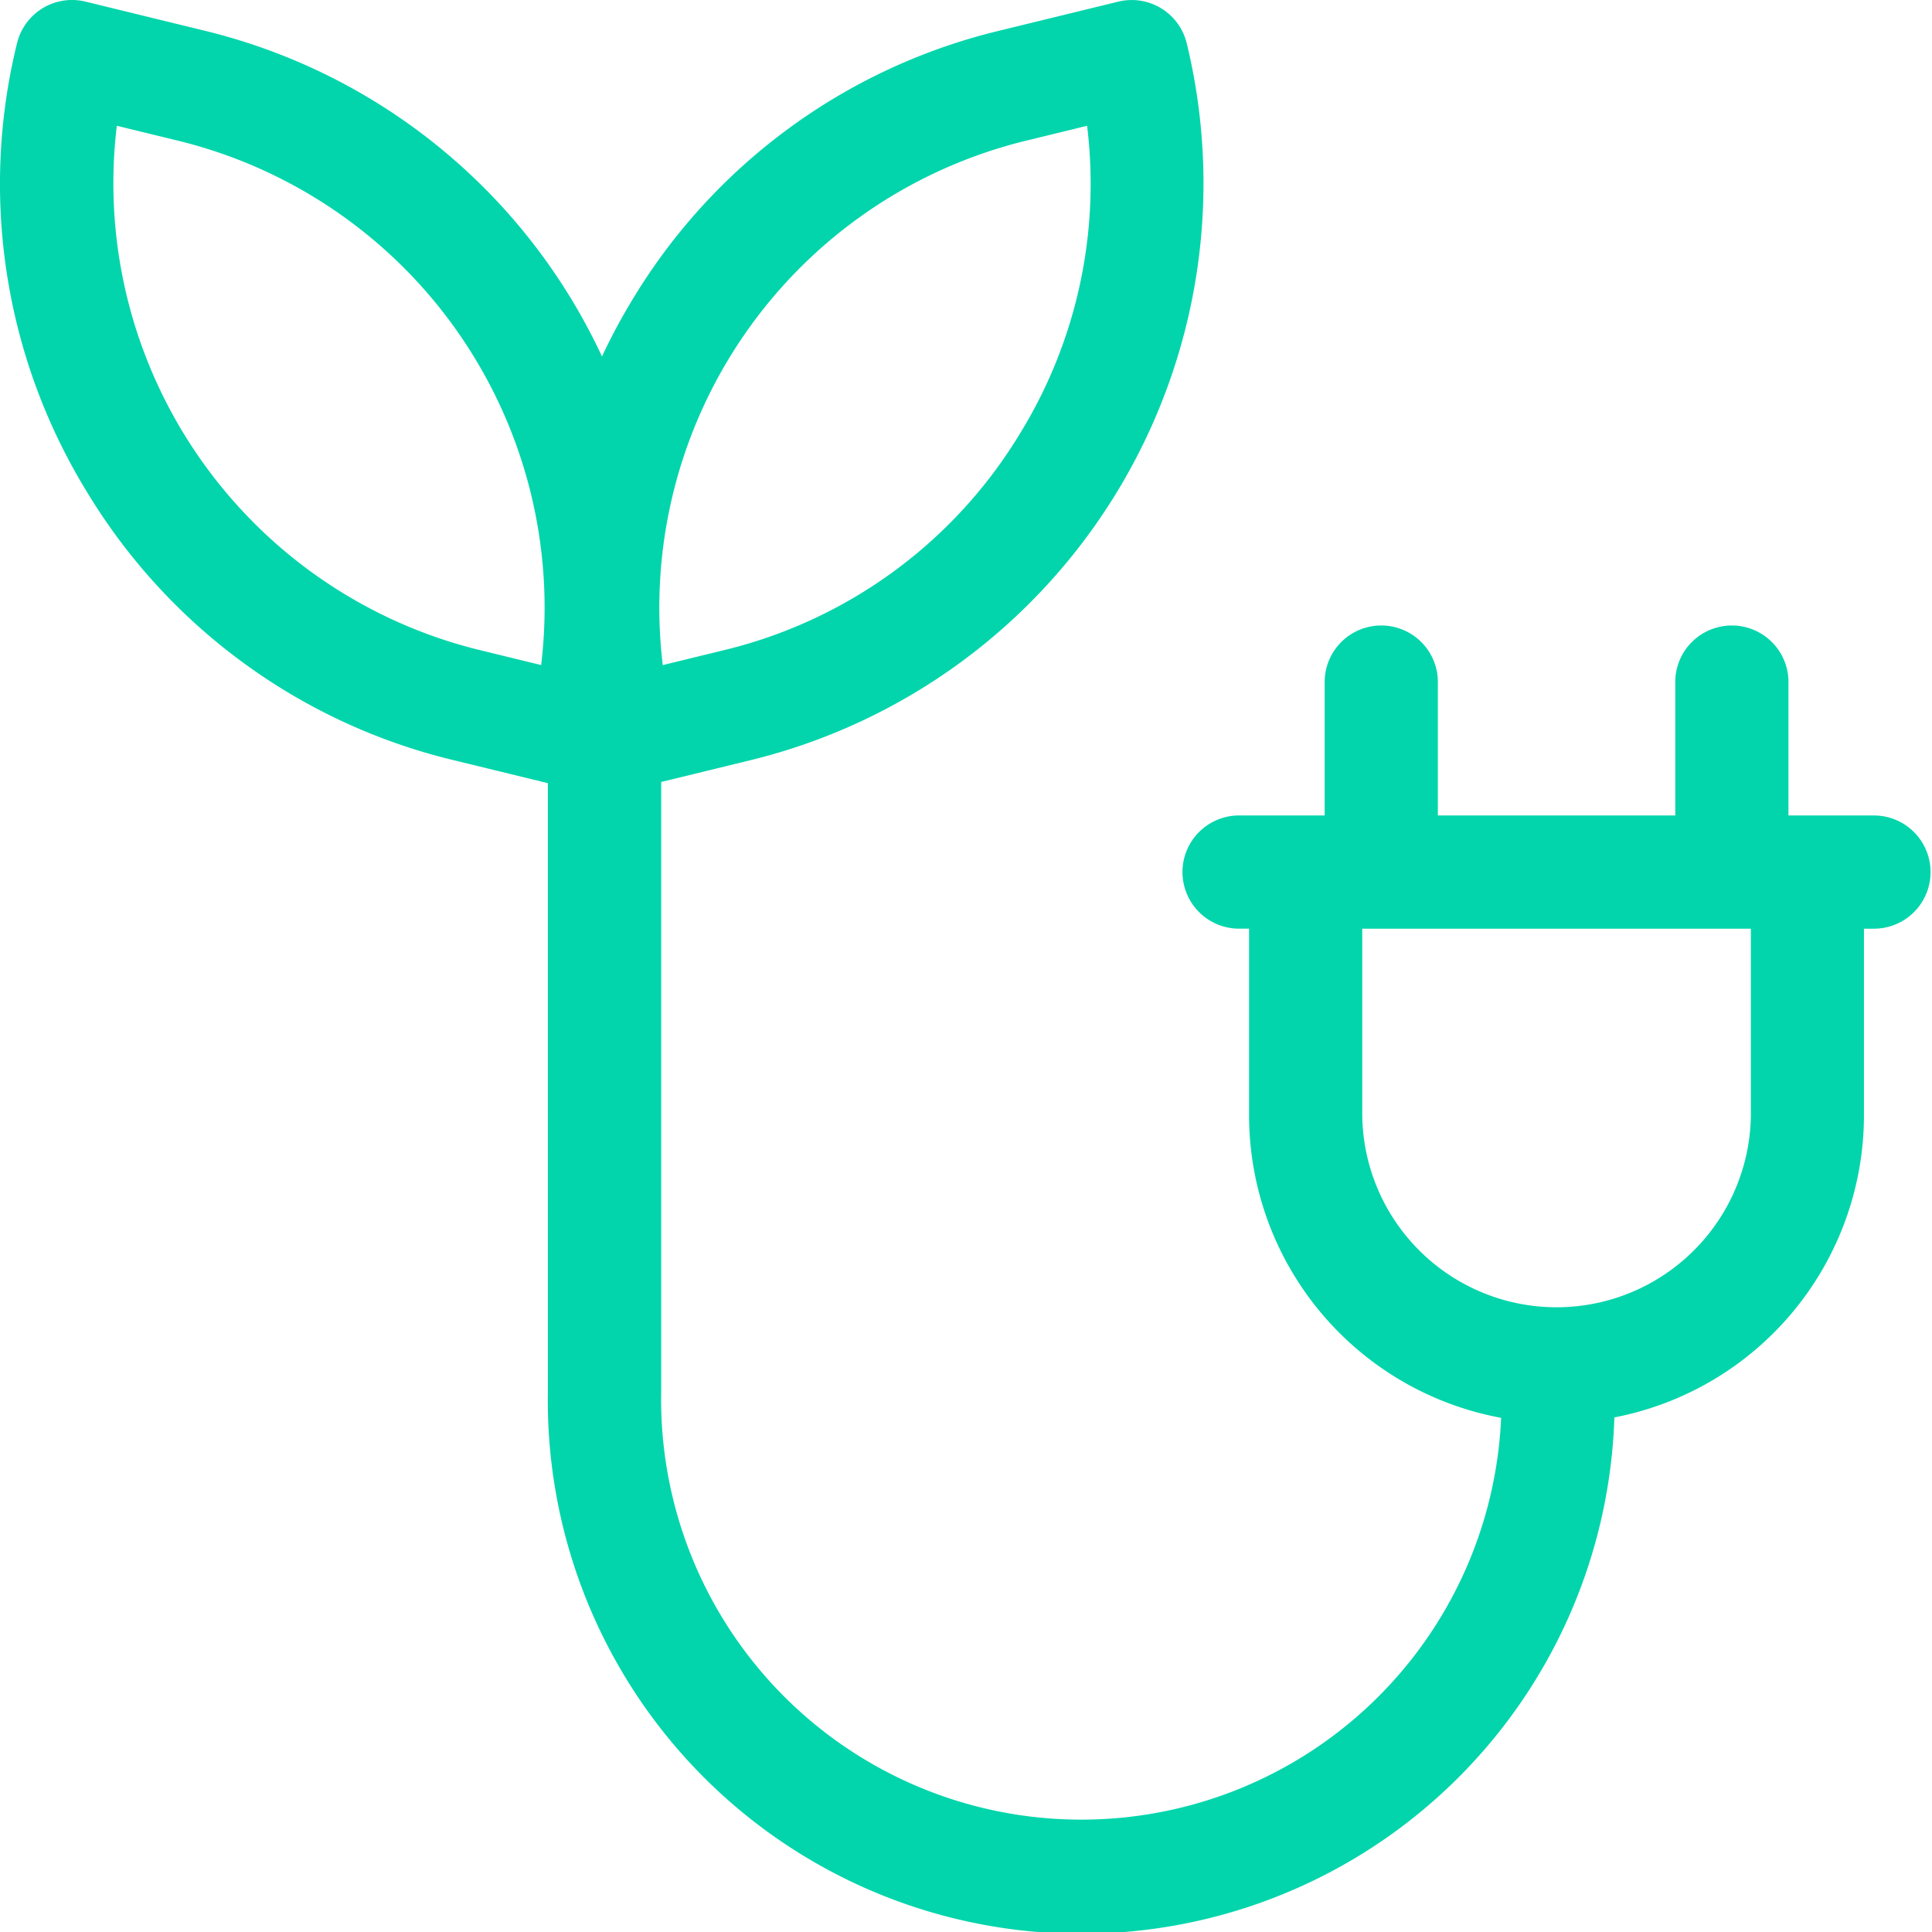 <svg xmlns="http://www.w3.org/2000/svg" width="60" height="60.011" viewBox="0 0 60 60.011">
  <path id="ico-eco" d="M58.288,25.325h-2.7v-4.1a1.758,1.758,0,1,0-3.515,0v4.1H44.7v-4.1a1.758,1.758,0,1,0-3.515,0v4.1h-2.7a1.758,1.758,0,0,0,0,3.515h.352v5.8a9.564,9.564,0,0,0,7.828,9.392,13.05,13.05,0,0,1-26.086-.768V24.285l2.8-.683A18.44,18.44,0,0,0,36.9,1.341,1.758,1.758,0,0,0,34.78.05L31.057.959A18.293,18.293,0,0,0,19.694,9.294a18.847,18.847,0,0,0-.953,1.777A18.394,18.394,0,0,0,6.422.959L2.7.05A1.758,1.758,0,0,0,.575,1.341,18.292,18.292,0,0,0,2.74,15.267,18.292,18.292,0,0,0,14.1,23.6l2.96.722V43.265a16.566,16.566,0,0,0,33.122.754,9.564,9.564,0,0,0,7.751-9.378v-5.8h.352a1.758,1.758,0,0,0,0-3.515ZM31.891,4.374l1.916-.467a14.8,14.8,0,0,1-2.071,9.535,14.8,14.8,0,0,1-9.192,6.746l-1.915.467A14.926,14.926,0,0,1,31.891,4.374ZM16.852,20.654l-1.915-.467A14.926,14.926,0,0,1,3.674,3.906l1.915.467A14.926,14.926,0,0,1,16.852,20.654ZM54.421,34.641a6.035,6.035,0,0,1-12.069,0v-5.8H54.421Z" transform="translate(-0.046 0)" fill="#02d5ab"/>
</svg>
